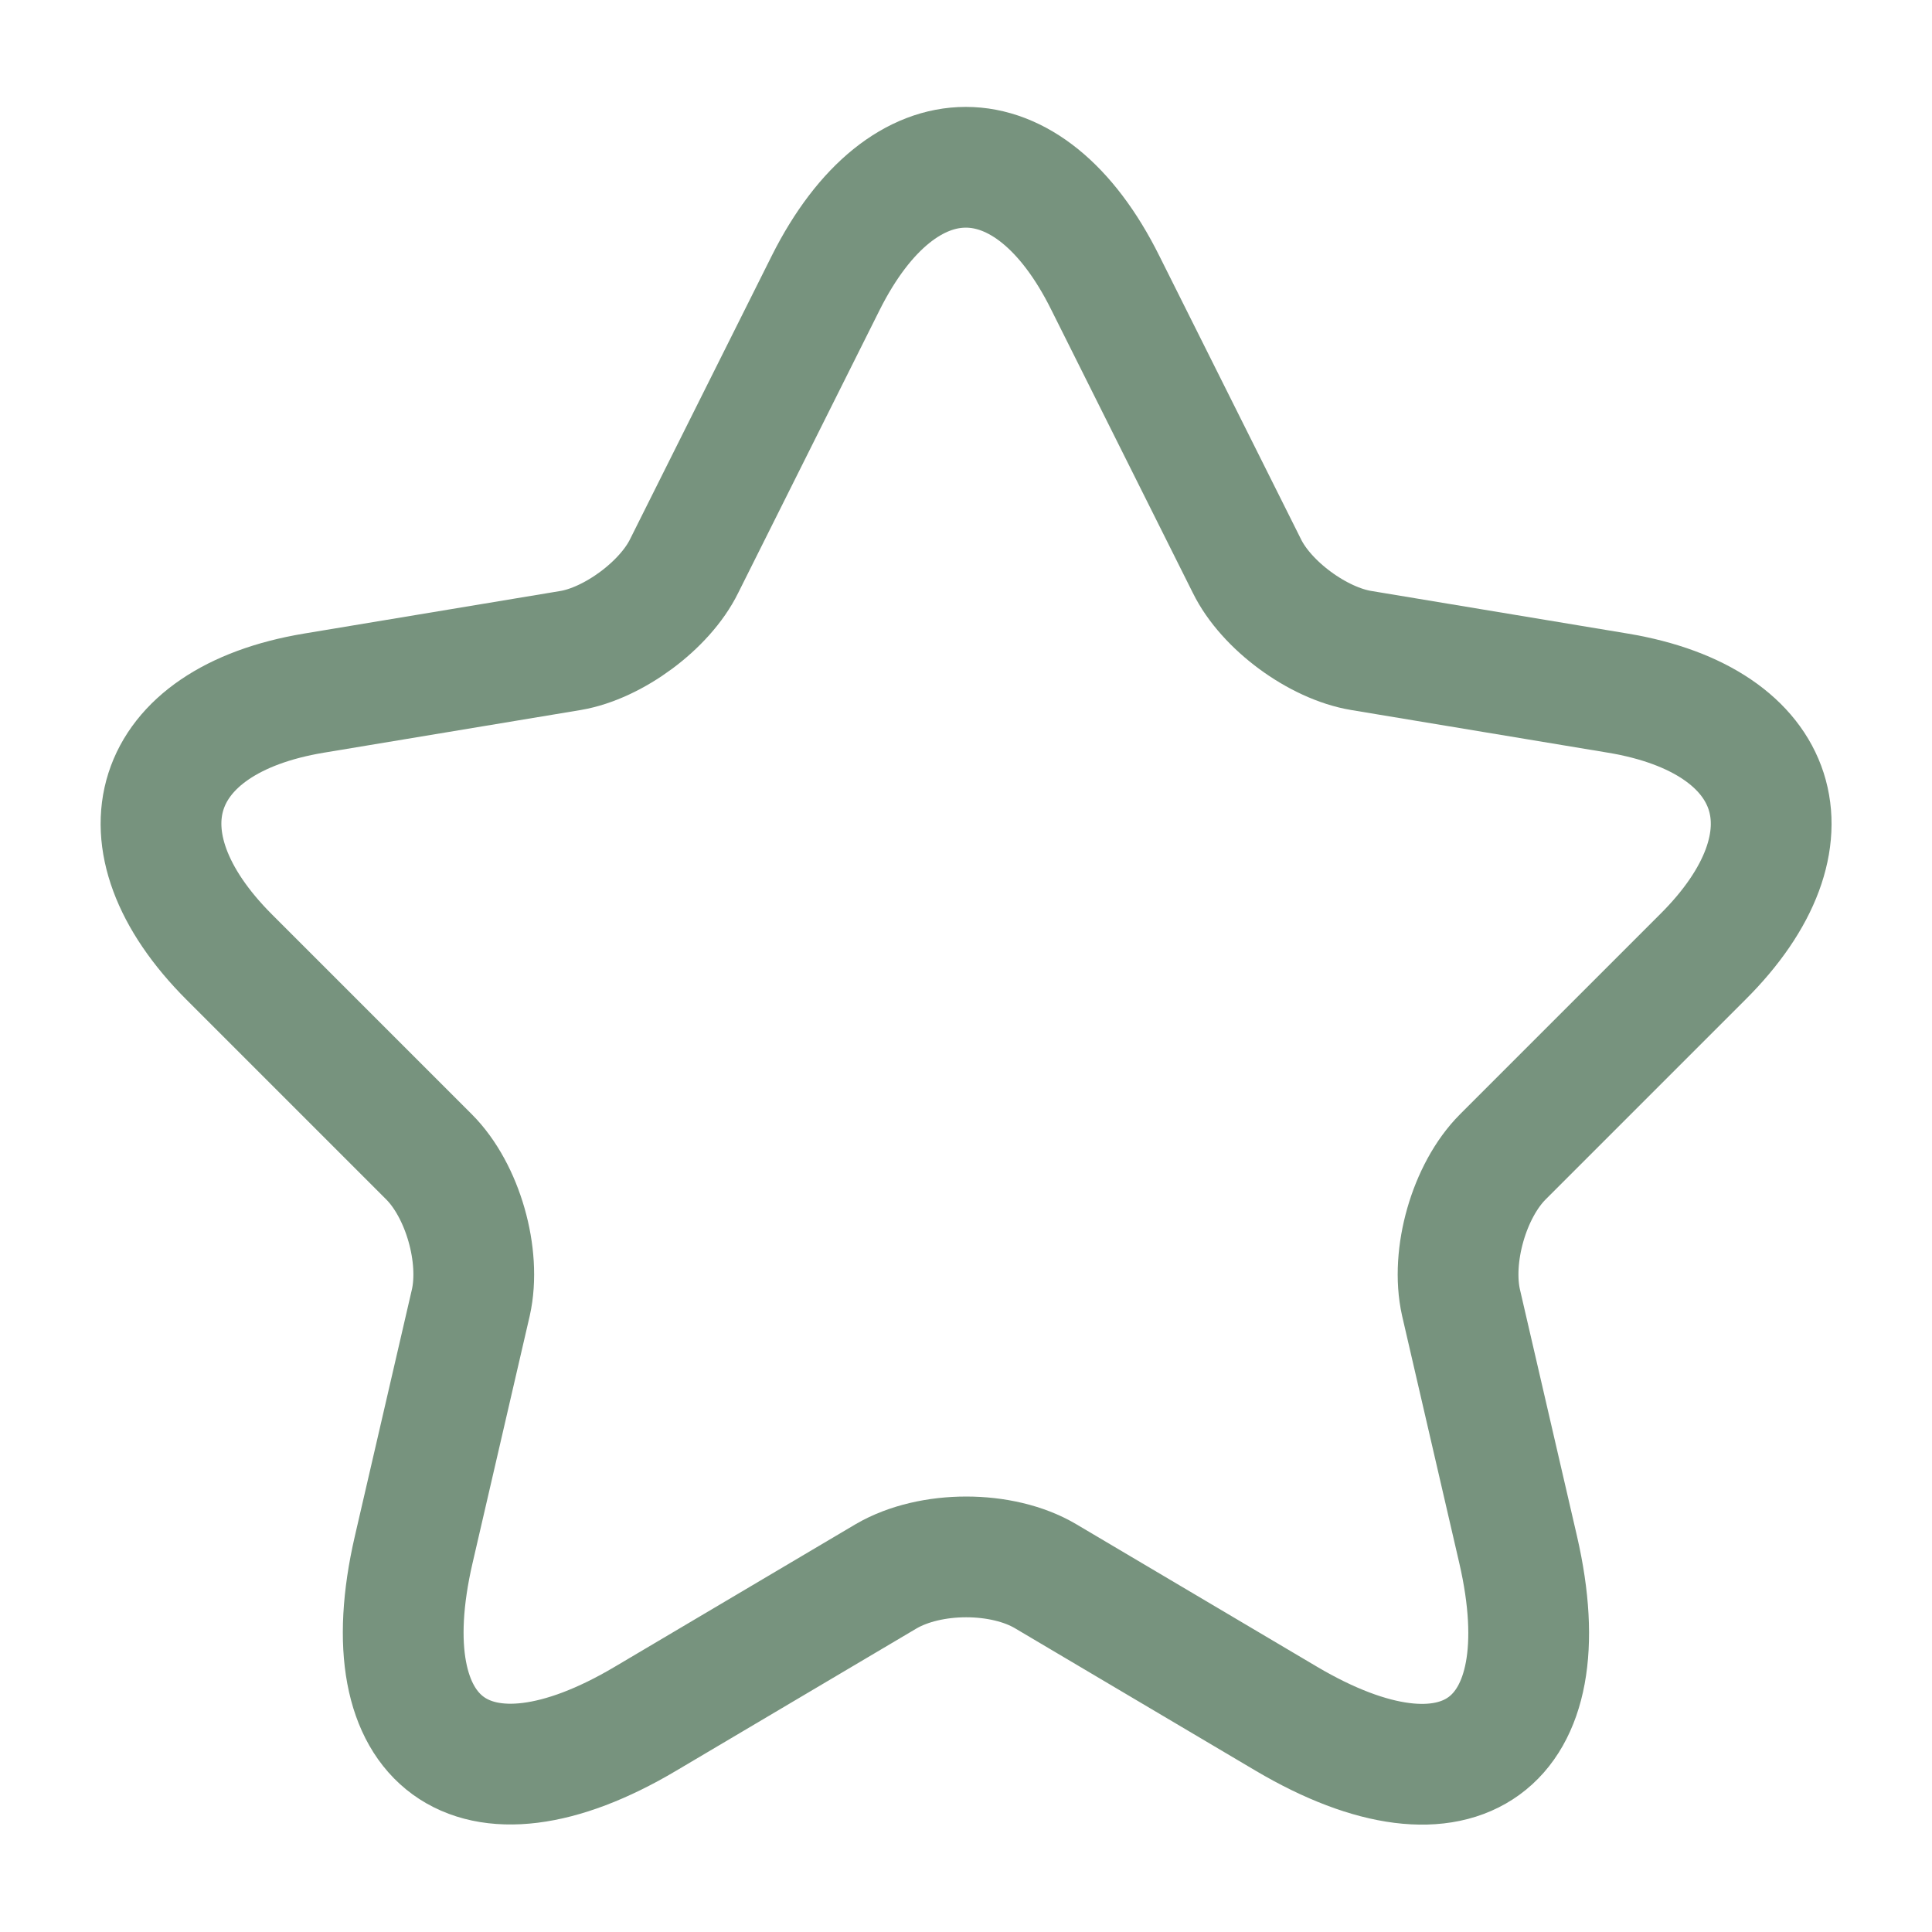 <svg width="48" height="48" viewBox="0 0 48 48" fill="none" xmlns="http://www.w3.org/2000/svg">
<path d="M27.458 7.021L30.978 14.061C31.458 15.041 32.738 15.981 33.818 16.161L40.198 17.221C44.278 17.901 45.238 20.861 42.298 23.781L37.338 28.741C36.498 29.581 36.038 31.201 36.298 32.361L37.718 38.501C38.838 43.361 36.258 45.241 31.958 42.701L25.978 39.161C24.898 38.521 23.118 38.521 22.018 39.161L16.038 42.701C11.758 45.241 9.158 43.341 10.278 38.501L11.698 32.361C11.958 31.201 11.498 29.581 10.658 28.741L5.698 23.781C2.778 20.861 3.718 17.901 7.798 17.221L14.178 16.161C15.238 15.981 16.518 15.041 16.998 14.061L20.518 7.021C22.438 3.201 25.558 3.201 27.458 7.021Z" stroke="#77937E" stroke-width="3" stroke-linecap="round" stroke-linejoin="round"/>
</svg>
